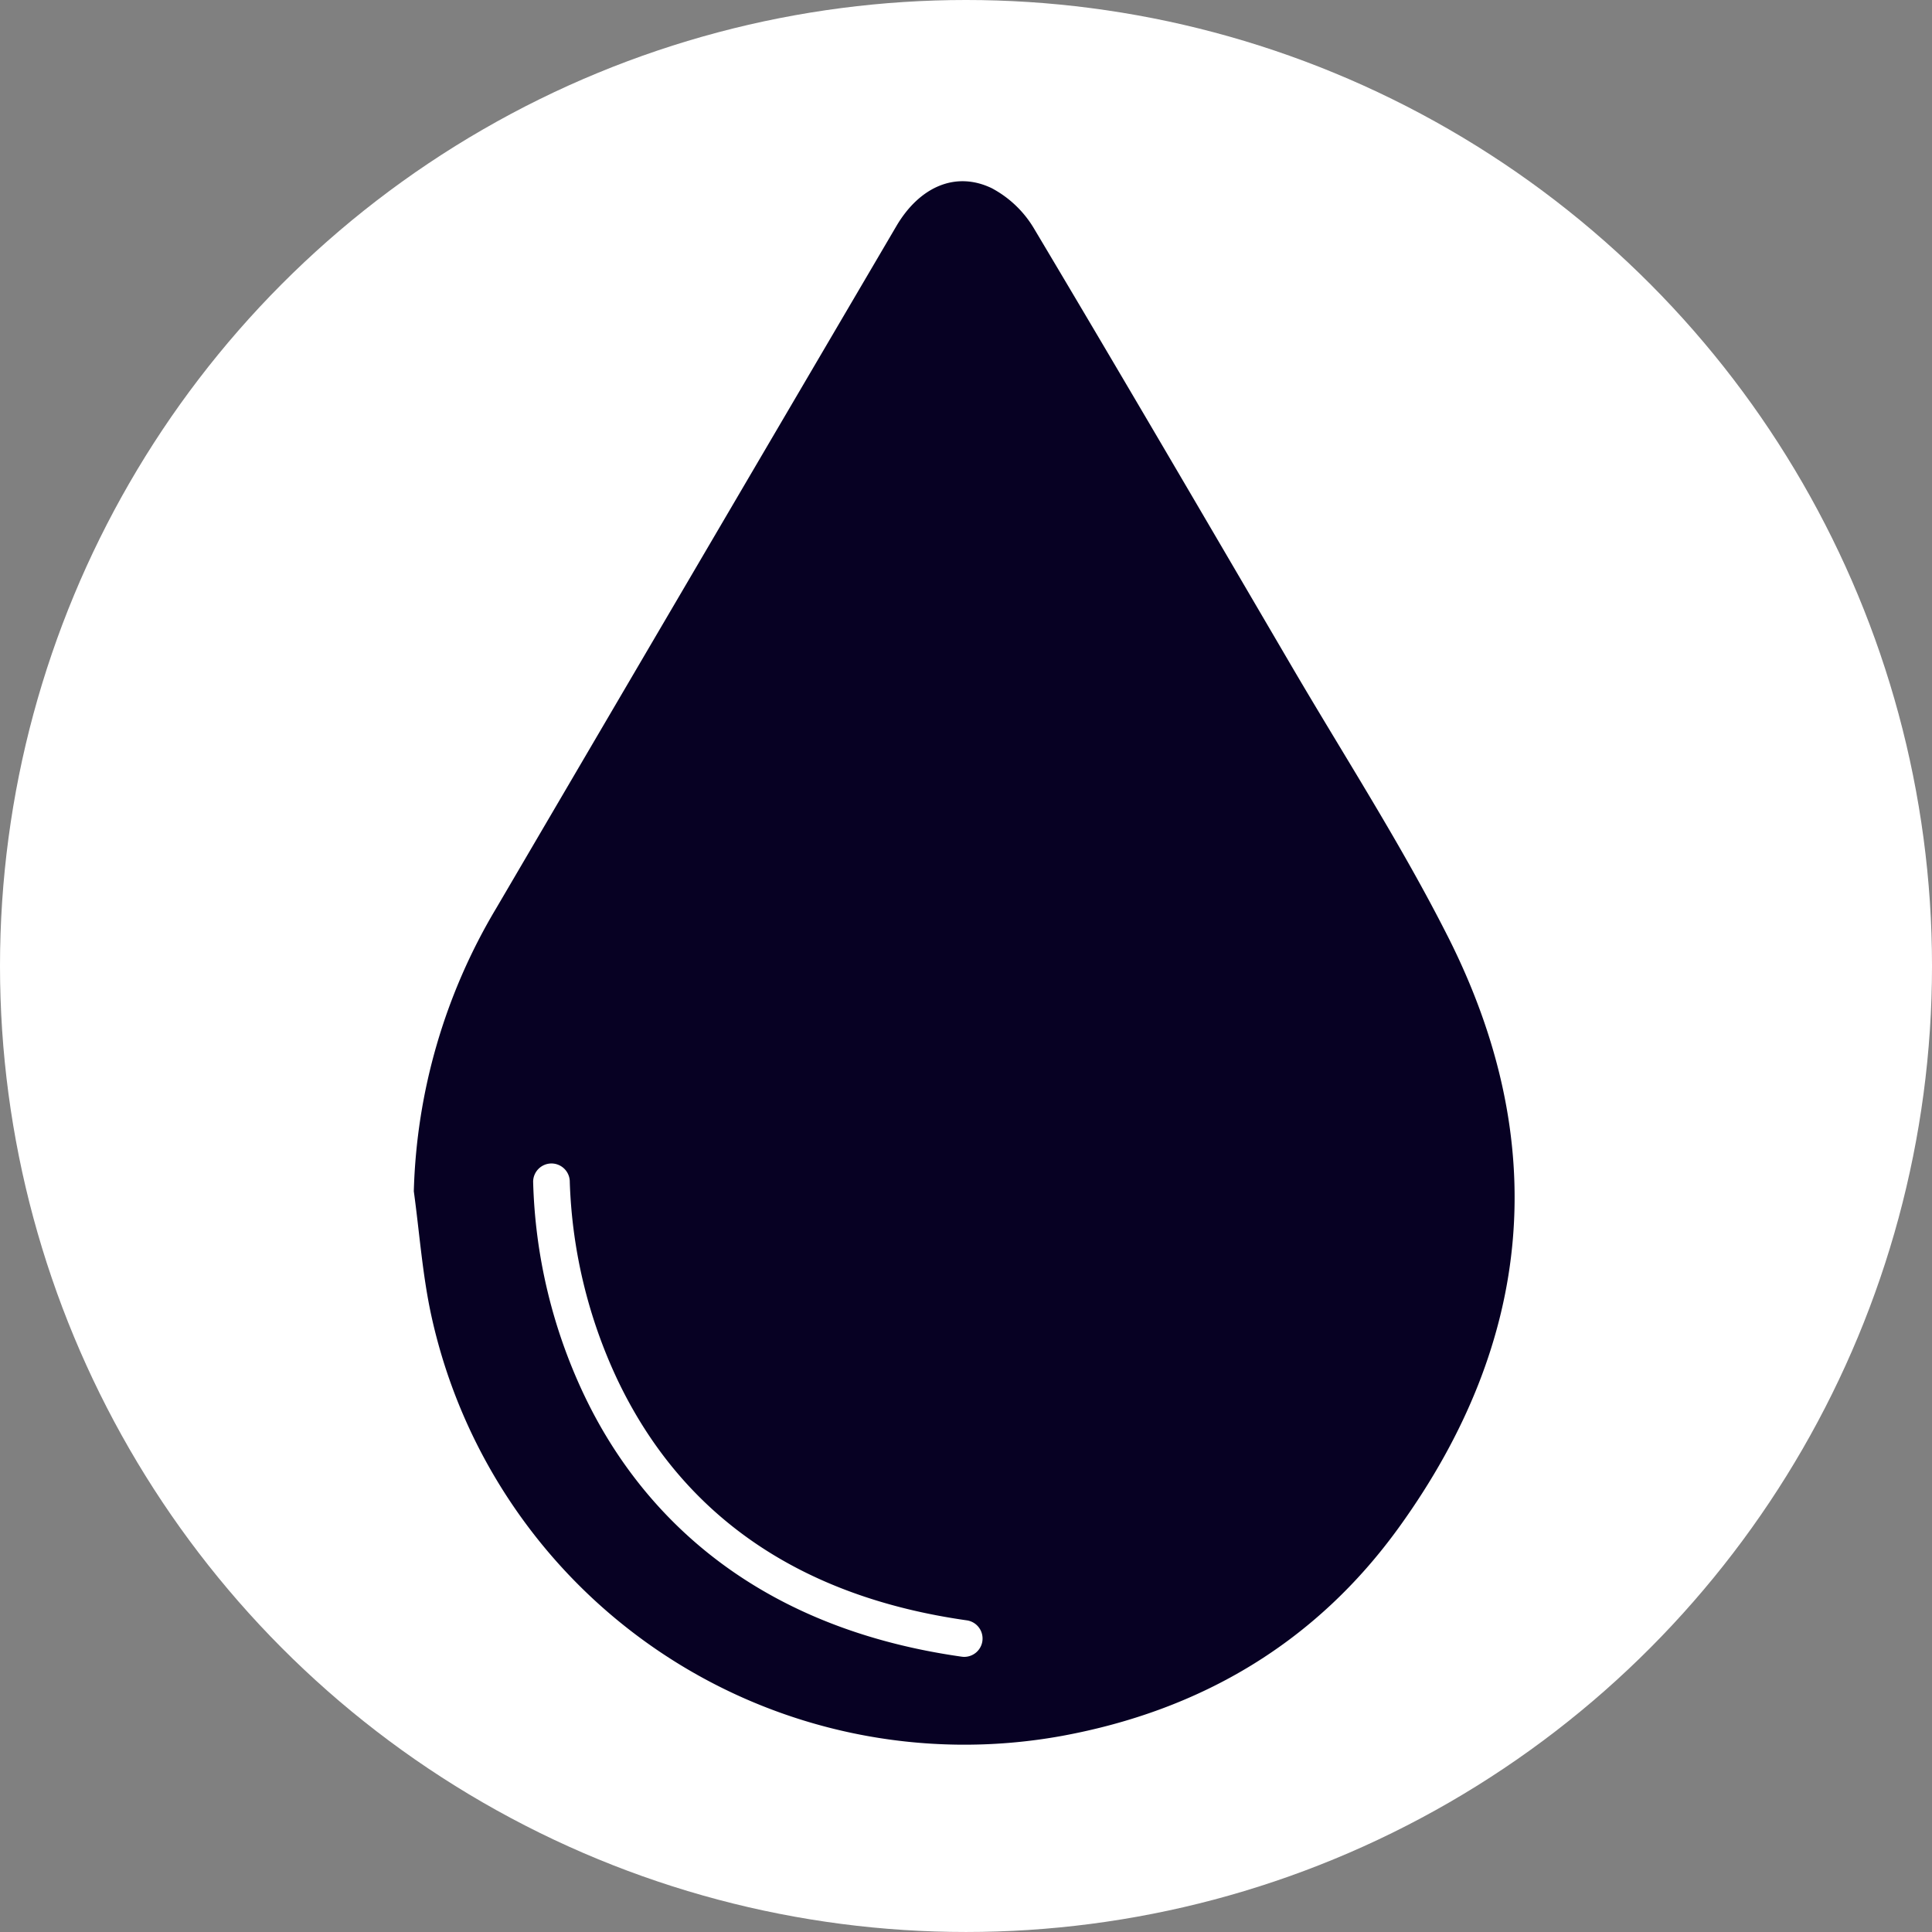 <svg xmlns="http://www.w3.org/2000/svg" width="152.353" height="152.353"><rect width="100%" height="100%" fill="#808080" stroke="none"/><defs><clipPath id="a"><path fill="#070123" d="M0 0h86.806v123.31H0z"></path></clipPath></defs><ellipse cx="76.177" cy="76.176" rx="76.177" ry="76.176" fill="#fff"></ellipse><g clip-path="url(#a)" transform="translate(32.632 14.289)"><path d="M81.528 59.536C77.845 52.255 73.39 45.363 69.26 38.31 62.511 26.783 55.776 15.248 48.934 3.777A8.528 8.528 0 0 0 45.576.552c-2.862-1.375-5.706-.1-7.523 2.99Q22.26 30.44 6.489 57.35A45.915 45.915 0 0 0 0 79.651c.449 3.272.68 6.593 1.382 9.81A43.03 43.03 0 0 0 51.113 122.6c10.978-2.018 20.02-7.358 26.587-16.464 10.62-14.726 12.025-30.4 3.829-46.6m-36.692 55.587a1.449 1.449 0 0 1-1.432 1.245 1.421 1.421 0 0 1-.2-.015c-17.665-2.5-25.923-12.564-29.741-20.564a41.749 41.749 0 0 1-4.054-16.9 1.448 1.448 0 0 1 1.448-1.429h.019a1.448 1.448 0 0 1 1.423 1.471 39.564 39.564 0 0 0 3.82 15.711c5.12 10.647 14.368 16.987 27.485 18.845a1.448 1.448 0 0 1 1.231 1.637" fill="#070123"></path></g></svg>